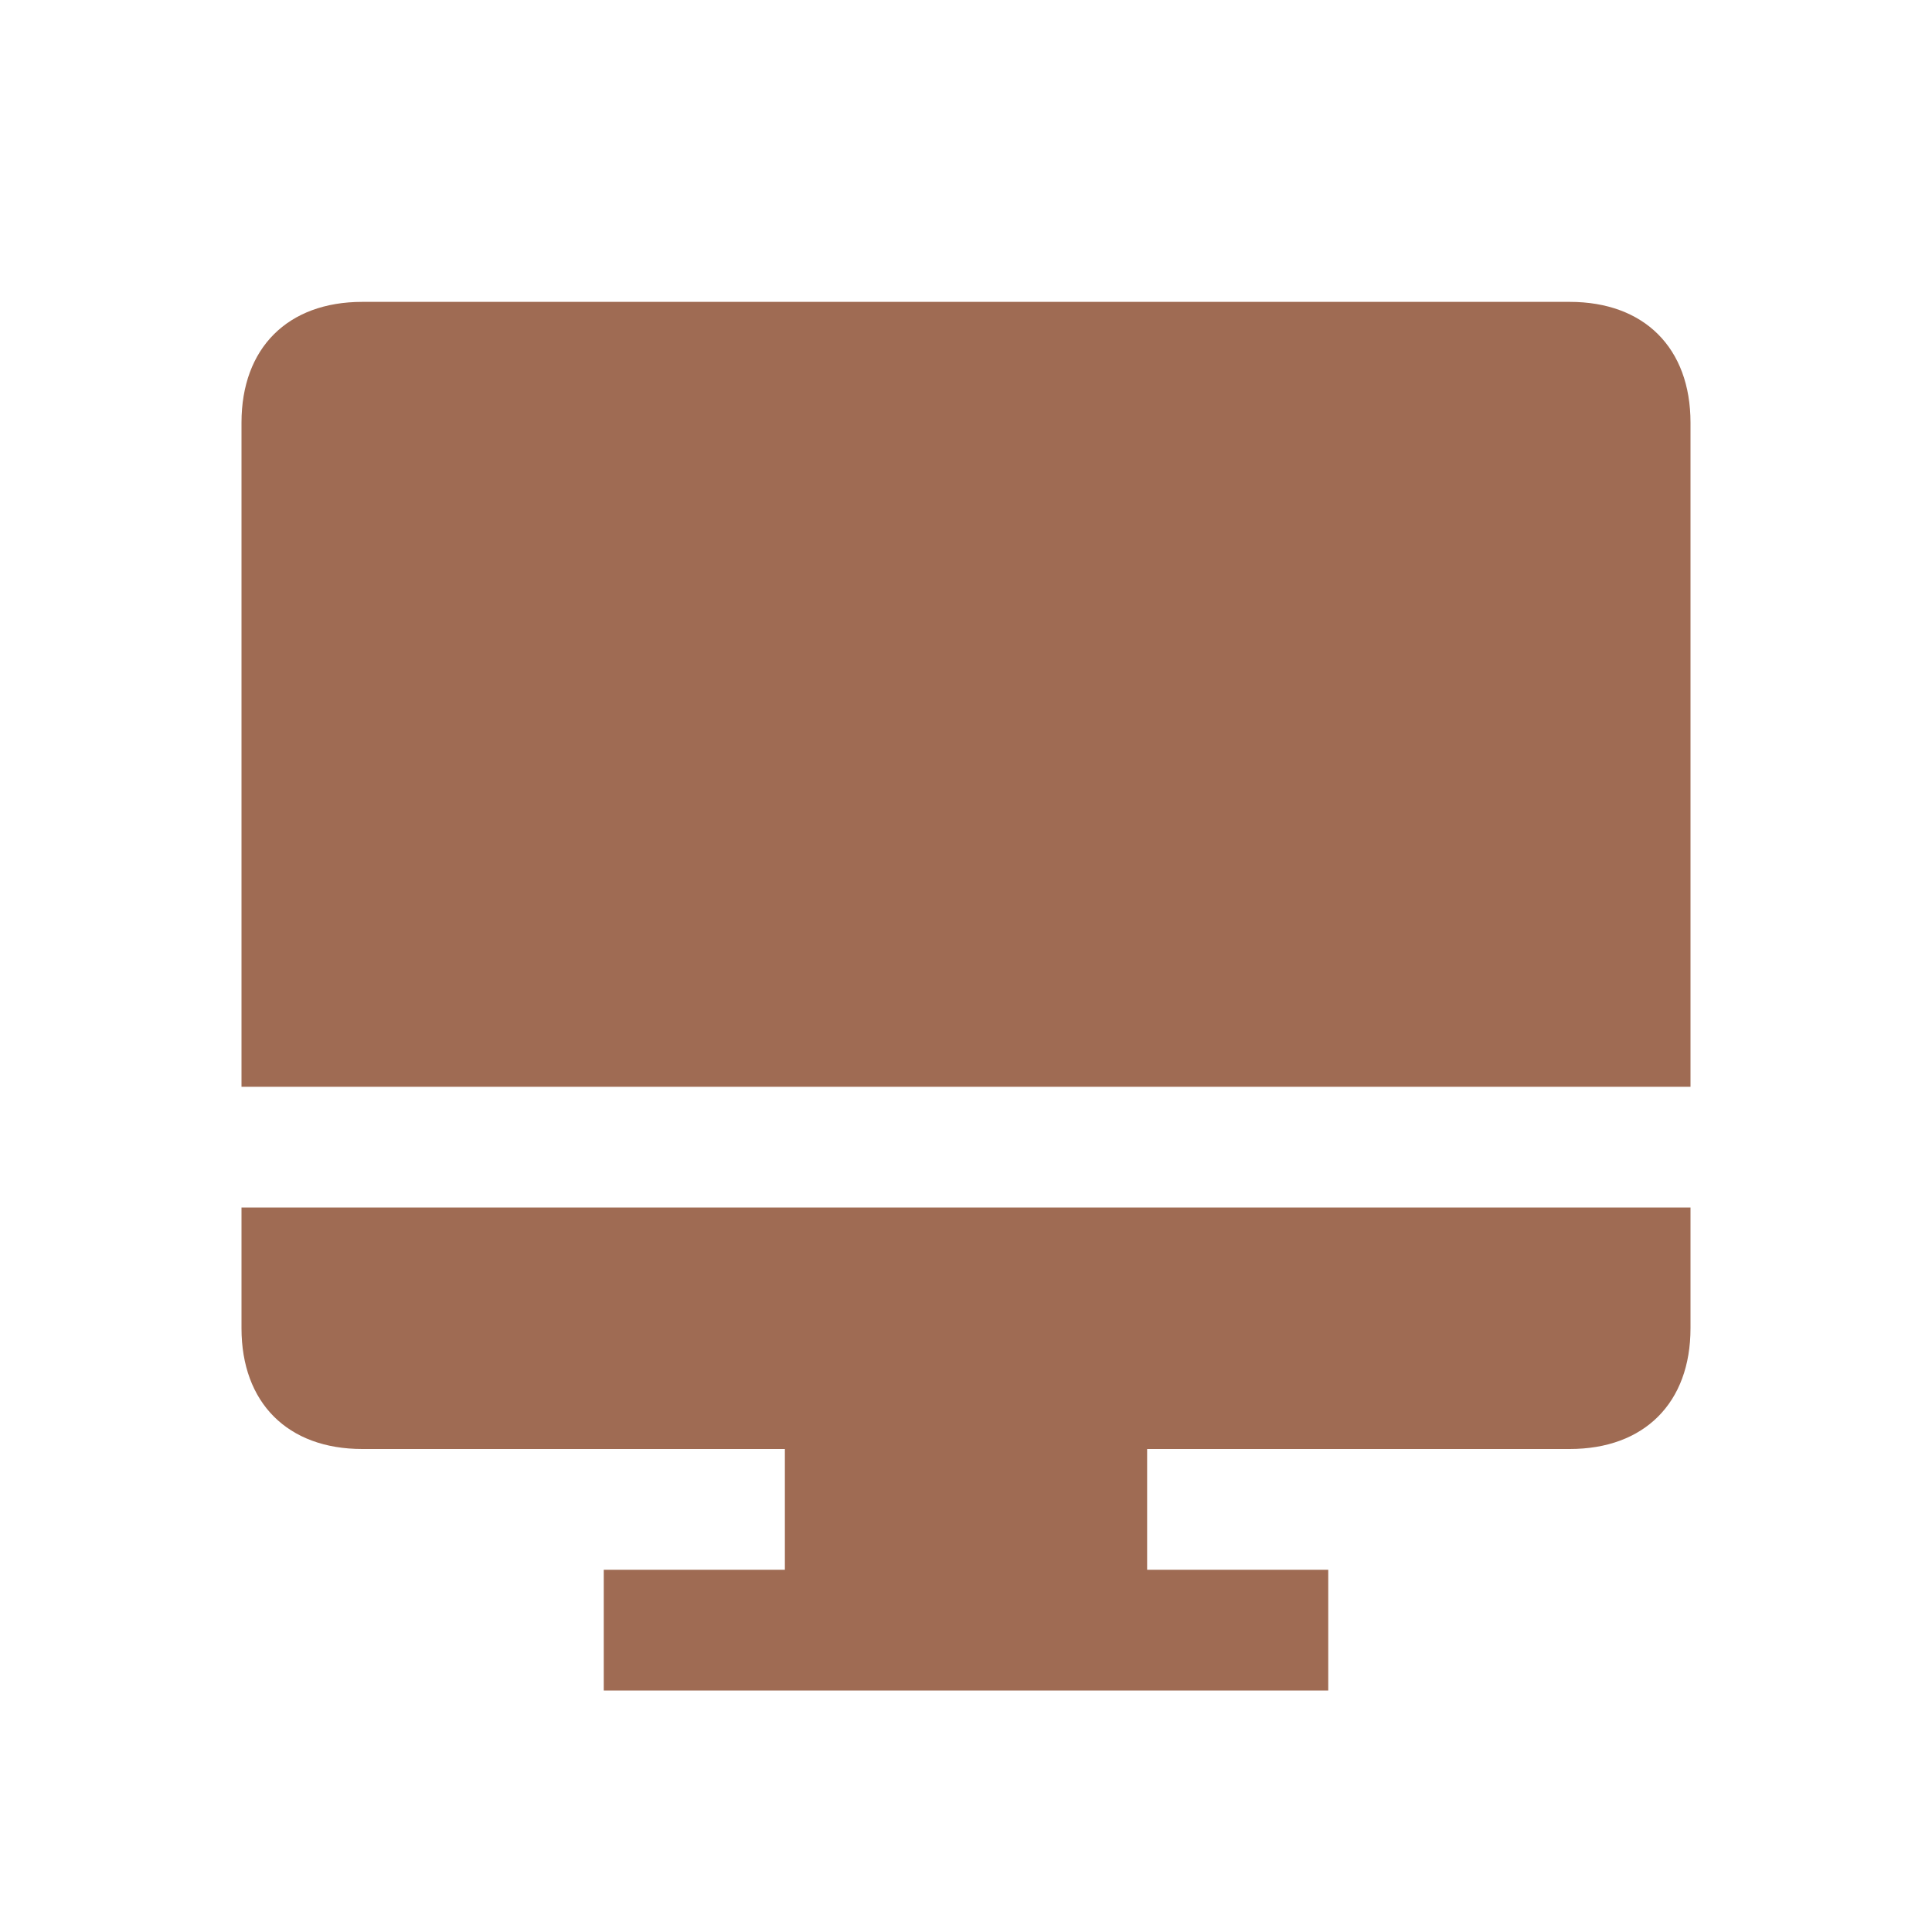 <svg xmlns="http://www.w3.org/2000/svg" viewBox="0 0 20 20" fill="#9F6B53"><path d="M2.5 12.5h15v1.25c0 .772-.478 1.25-1.25 1.25h-4.375v1.25h1.875v1.25h-7.5v-1.25h1.875V15H3.75c-.772 0-1.25-.478-1.25-1.25zm13.75-9.375H3.75c-.772 0-1.25.478-1.25 1.25v6.875h15V4.375c0-.772-.478-1.25-1.25-1.25" fill="#9F6B53"></path></svg>